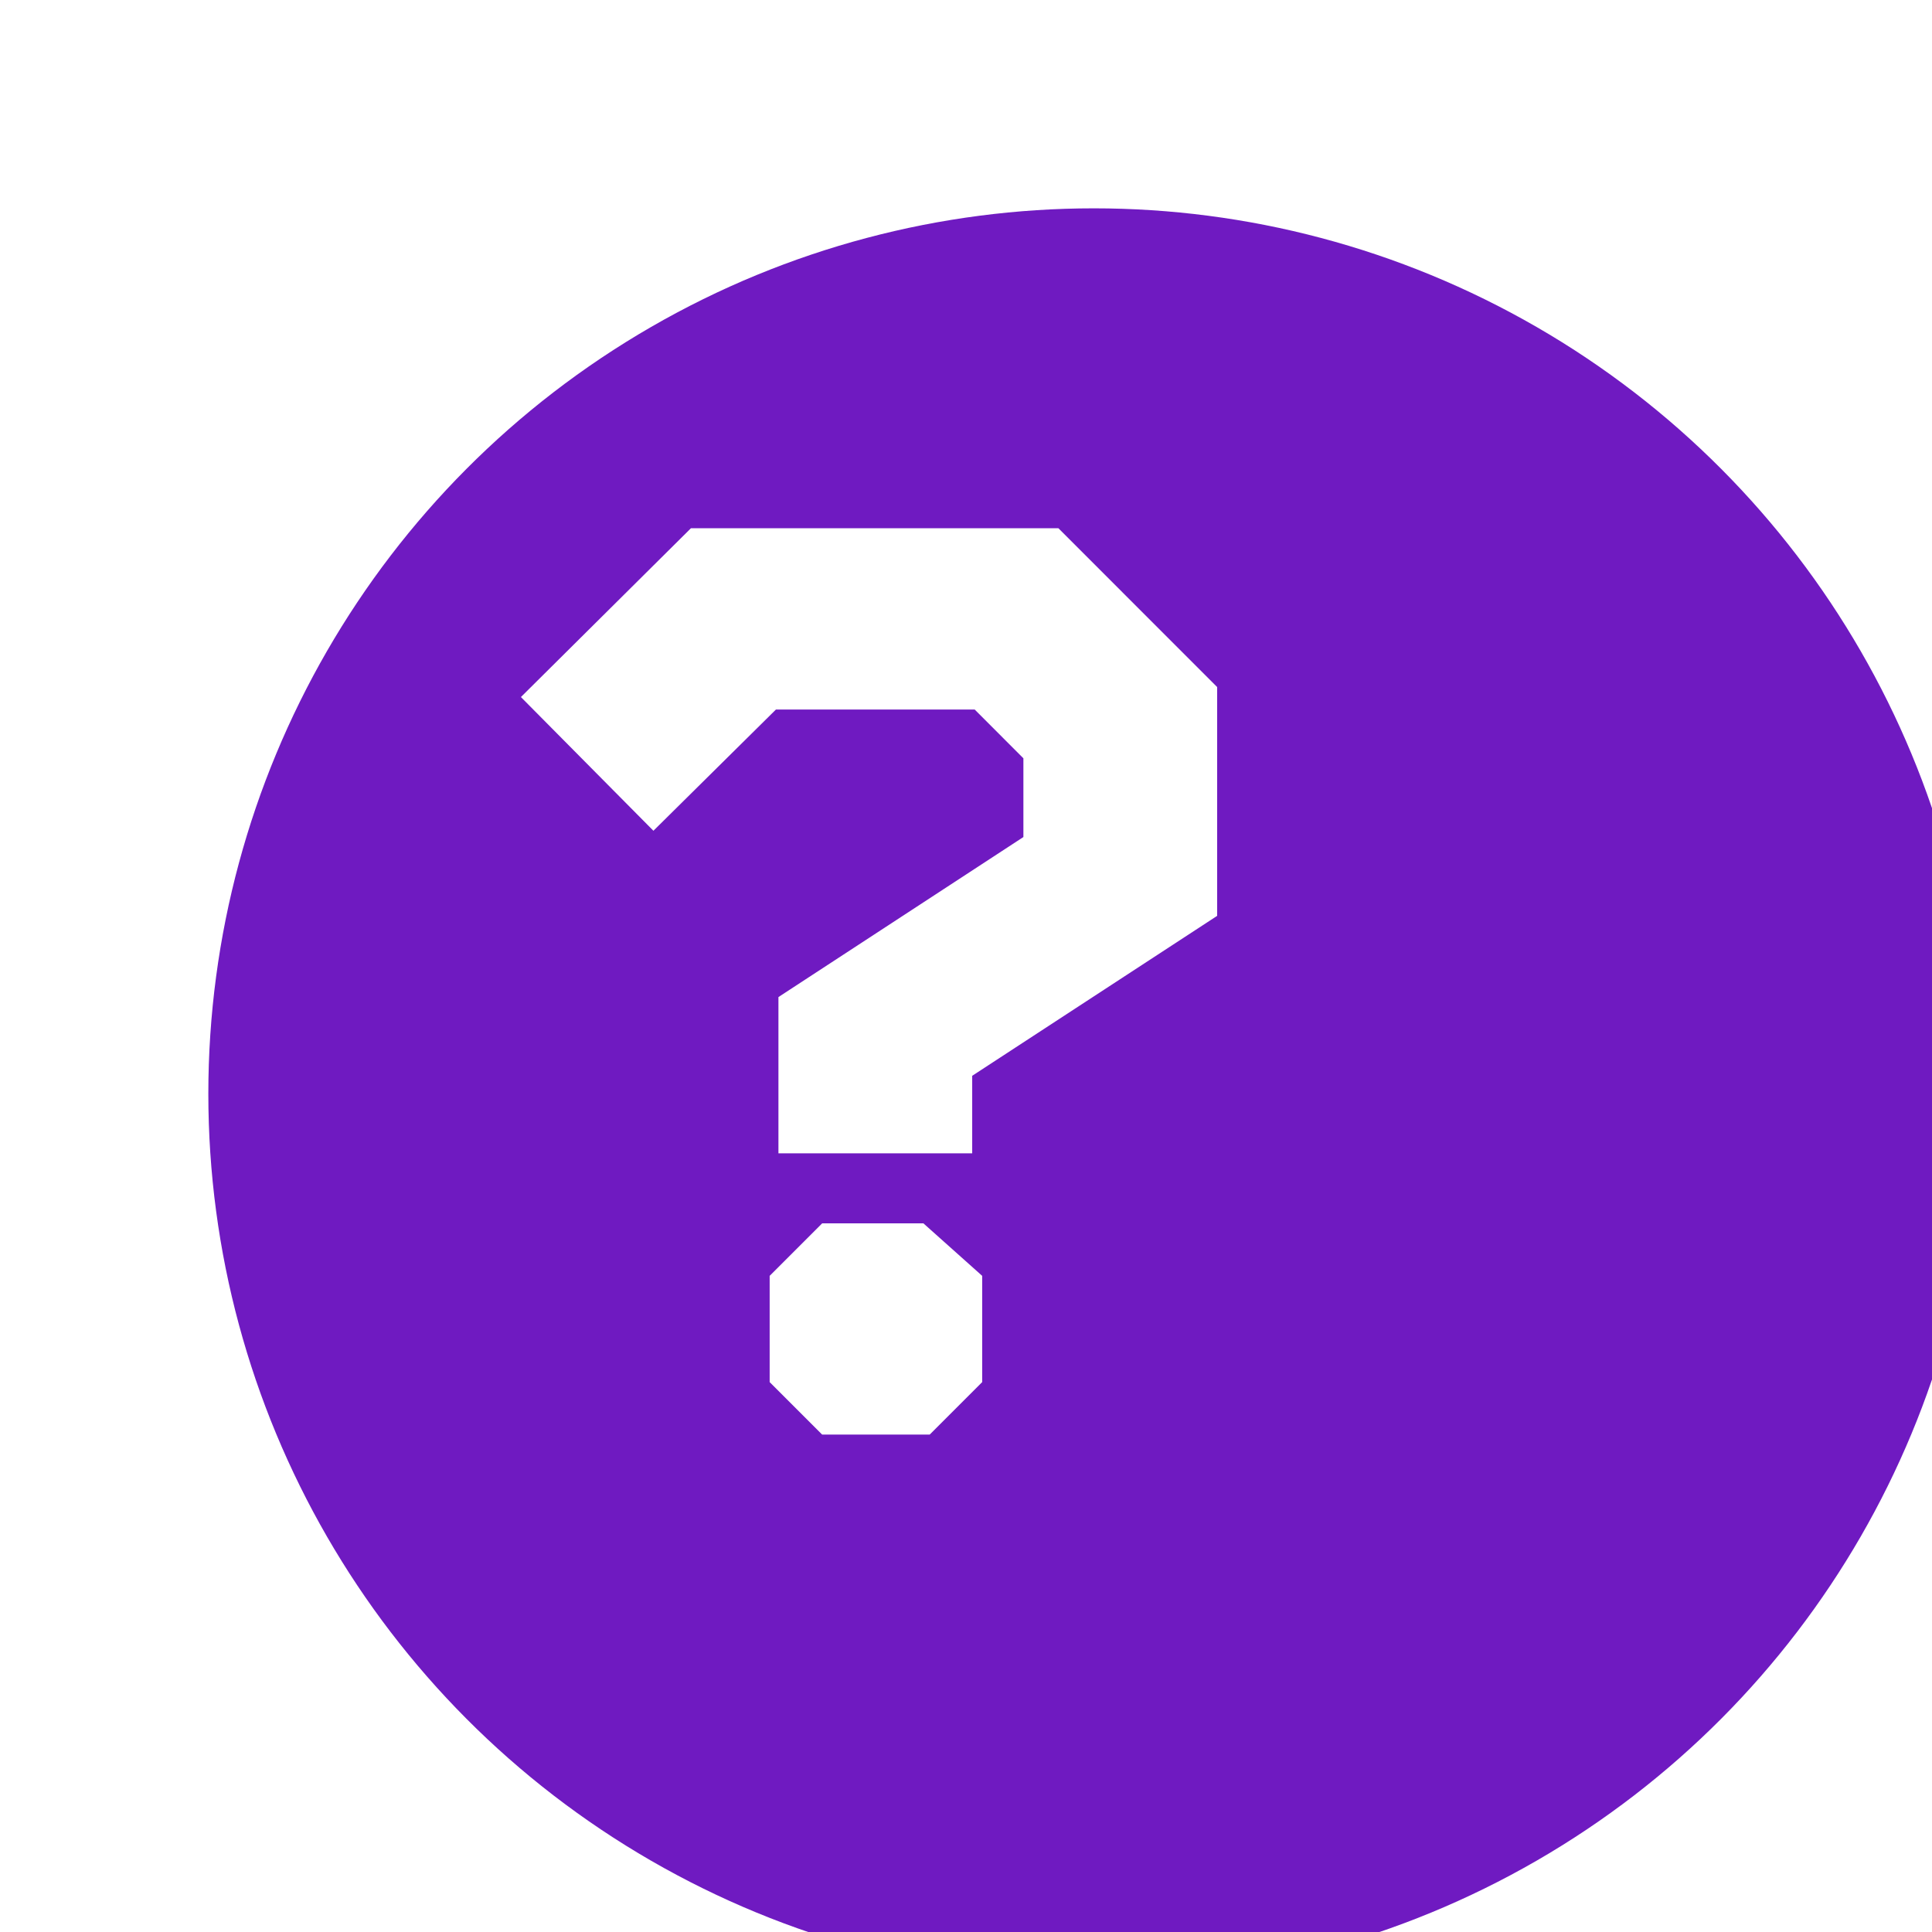 <svg width="24" height="24" viewBox="0 0 24 24" fill="none" xmlns="http://www.w3.org/2000/svg">
<g filter="url(#filter0_di_169_2234)">
<circle cx="11" cy="11" r="11" fill="#6F1AC1"/>
</g>
<path d="M9.639 8.814L8.117 10.32L6.471 8.659L8.583 6.562H13.148L15.12 8.535V11.377L12.077 13.364V14.327H9.67V12.386L12.713 10.398V9.42L12.108 8.814H9.639ZM9.561 17.169V15.849L10.213 15.197H11.471L12.201 15.849V17.169L11.549 17.821H10.213L9.561 17.169Z" fill="white"/>
<defs>
<filter id="filter0_di_169_2234" x="0" y="0" width="23.294" height="23.294" filterUnits="userSpaceOnUse" color-interpolation-filters="sRGB">
<feFlood flood-opacity="0" result="BackgroundImageFix"/>
<feColorMatrix in="SourceAlpha" type="matrix" values="0 0 0 0 0 0 0 0 0 0 0 0 0 0 0 0 0 0 127 0" result="hardAlpha"/>
<feOffset dx="1.294" dy="1.294"/>
<feComposite in2="hardAlpha" operator="out"/>
<feColorMatrix type="matrix" values="0 0 0 0 0.933 0 0 0 0 0.769 0 0 0 0 0.945 0 0 0 1 0"/>
<feBlend mode="normal" in2="BackgroundImageFix" result="effect1_dropShadow_169_2234"/>
<feBlend mode="normal" in="SourceGraphic" in2="effect1_dropShadow_169_2234" result="shape"/>
<feColorMatrix in="SourceAlpha" type="matrix" values="0 0 0 0 0 0 0 0 0 0 0 0 0 0 0 0 0 0 127 0" result="hardAlpha"/>
<feOffset dx="1.294" dy="1.294"/>
<feComposite in2="hardAlpha" operator="arithmetic" k2="-1" k3="1"/>
<feColorMatrix type="matrix" values="0 0 0 0 0.275 0 0 0 0 0.09 0 0 0 0 0.467 0 0 0 1 0"/>
<feBlend mode="normal" in2="shape" result="effect2_innerShadow_169_2234"/>
</filter>
</defs>
</svg>
